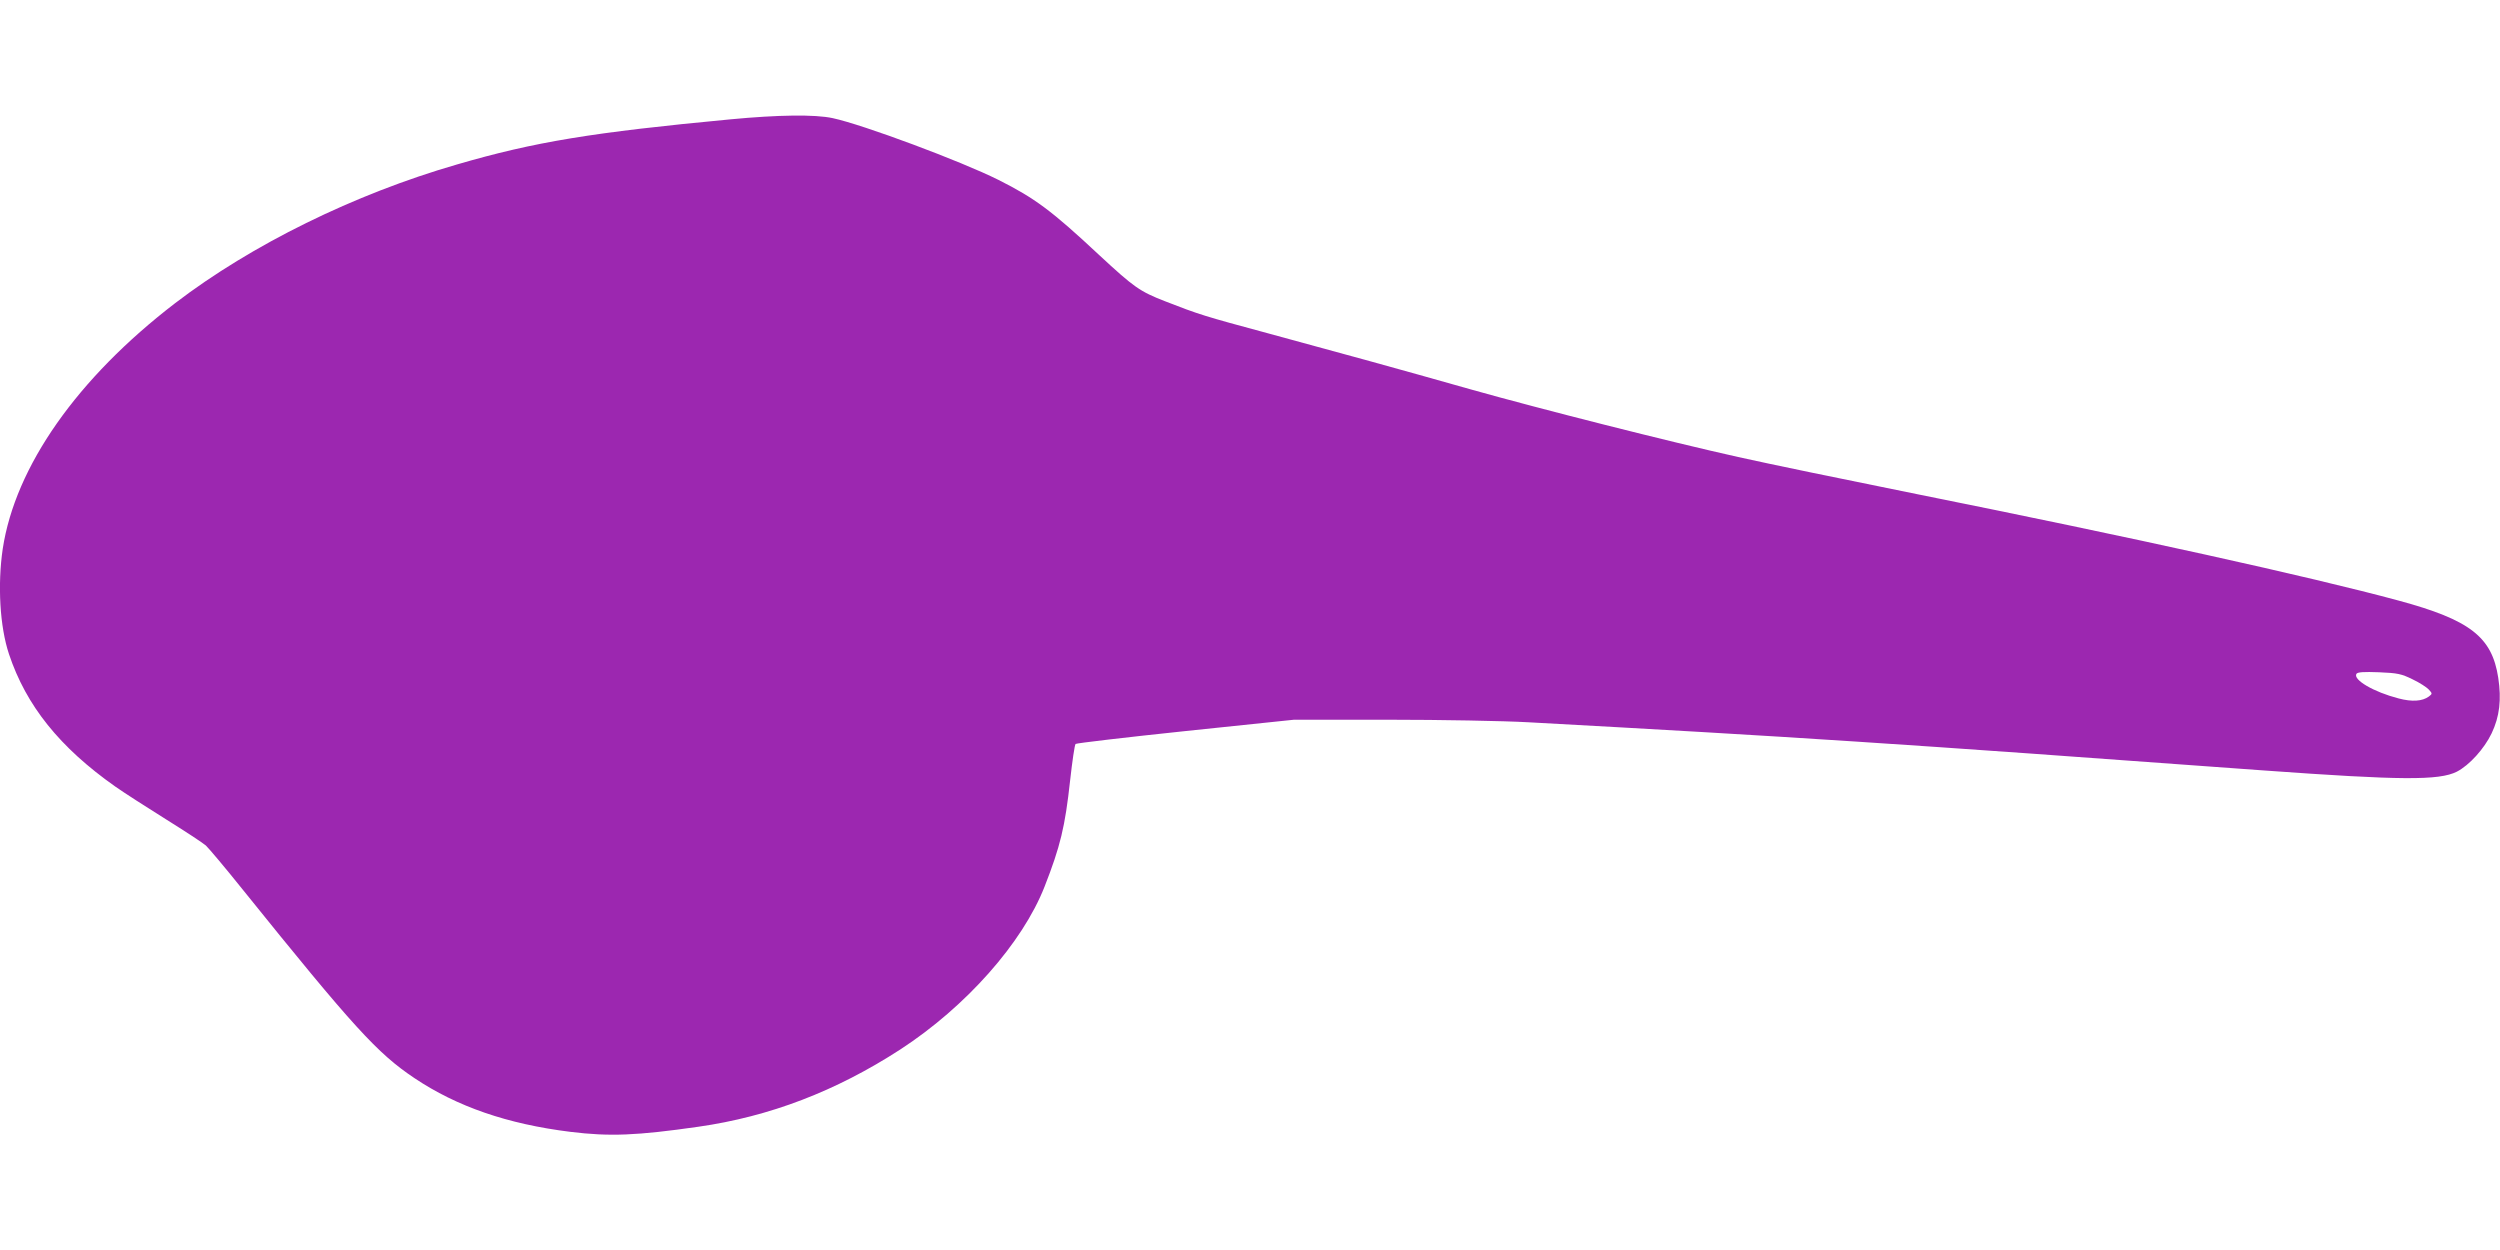 <?xml version="1.0" standalone="no"?>
<!DOCTYPE svg PUBLIC "-//W3C//DTD SVG 20010904//EN"
 "http://www.w3.org/TR/2001/REC-SVG-20010904/DTD/svg10.dtd">
<svg version="1.0" xmlns="http://www.w3.org/2000/svg"
 width="1280pt" height="640pt" viewBox="0 0 1280 640"
 preserveAspectRatio="xMidYMid meet">
<g transform="translate(0,640) scale(0.1,-0.1)"
fill="#9c27b0" stroke="none">
<path d="M3740 5789 c-709 -67 -1002 -115 -1400 -231 -526 -152 -1052 -411
-1443 -710 -502 -385 -819 -837 -883 -1258 -27 -184 -15 -398 32 -539 88 -264
260 -478 544 -678 47 -33 164 -108 260 -168 96 -60 188 -120 204 -134 15 -14
101 -116 189 -226 567 -704 689 -838 879 -965 218 -146 476 -235 798 -275 202
-25 341 -19 655 26 365 52 705 182 1035 396 335 218 625 545 738 833 81 207
105 306 131 544 11 98 23 182 28 187 4 4 258 34 563 66 l555 58 485 0 c267 0
589 -6 715 -13 1368 -75 1860 -107 3770 -247 694 -50 893 -52 984 -6 64 33
140 117 178 196 41 86 51 173 34 285 -32 209 -144 296 -510 395 -455 123
-1356 322 -2466 545 -352 71 -764 156 -915 190 -351 78 -1017 247 -1365 345
-374 106 -676 189 -1045 289 -323 87 -352 96 -526 164 -128 50 -157 70 -336
236 -244 228 -329 291 -516 385 -192 96 -694 283 -848 316 -92 20 -281 17
-524 -6z m8612 -2867 c36 -17 73 -41 84 -53 18 -20 18 -21 0 -35 -34 -25 -87
-28 -155 -10 -128 33 -235 96 -216 126 6 9 38 11 116 8 95 -4 114 -8 171 -36z"/>
</g>
</svg>
